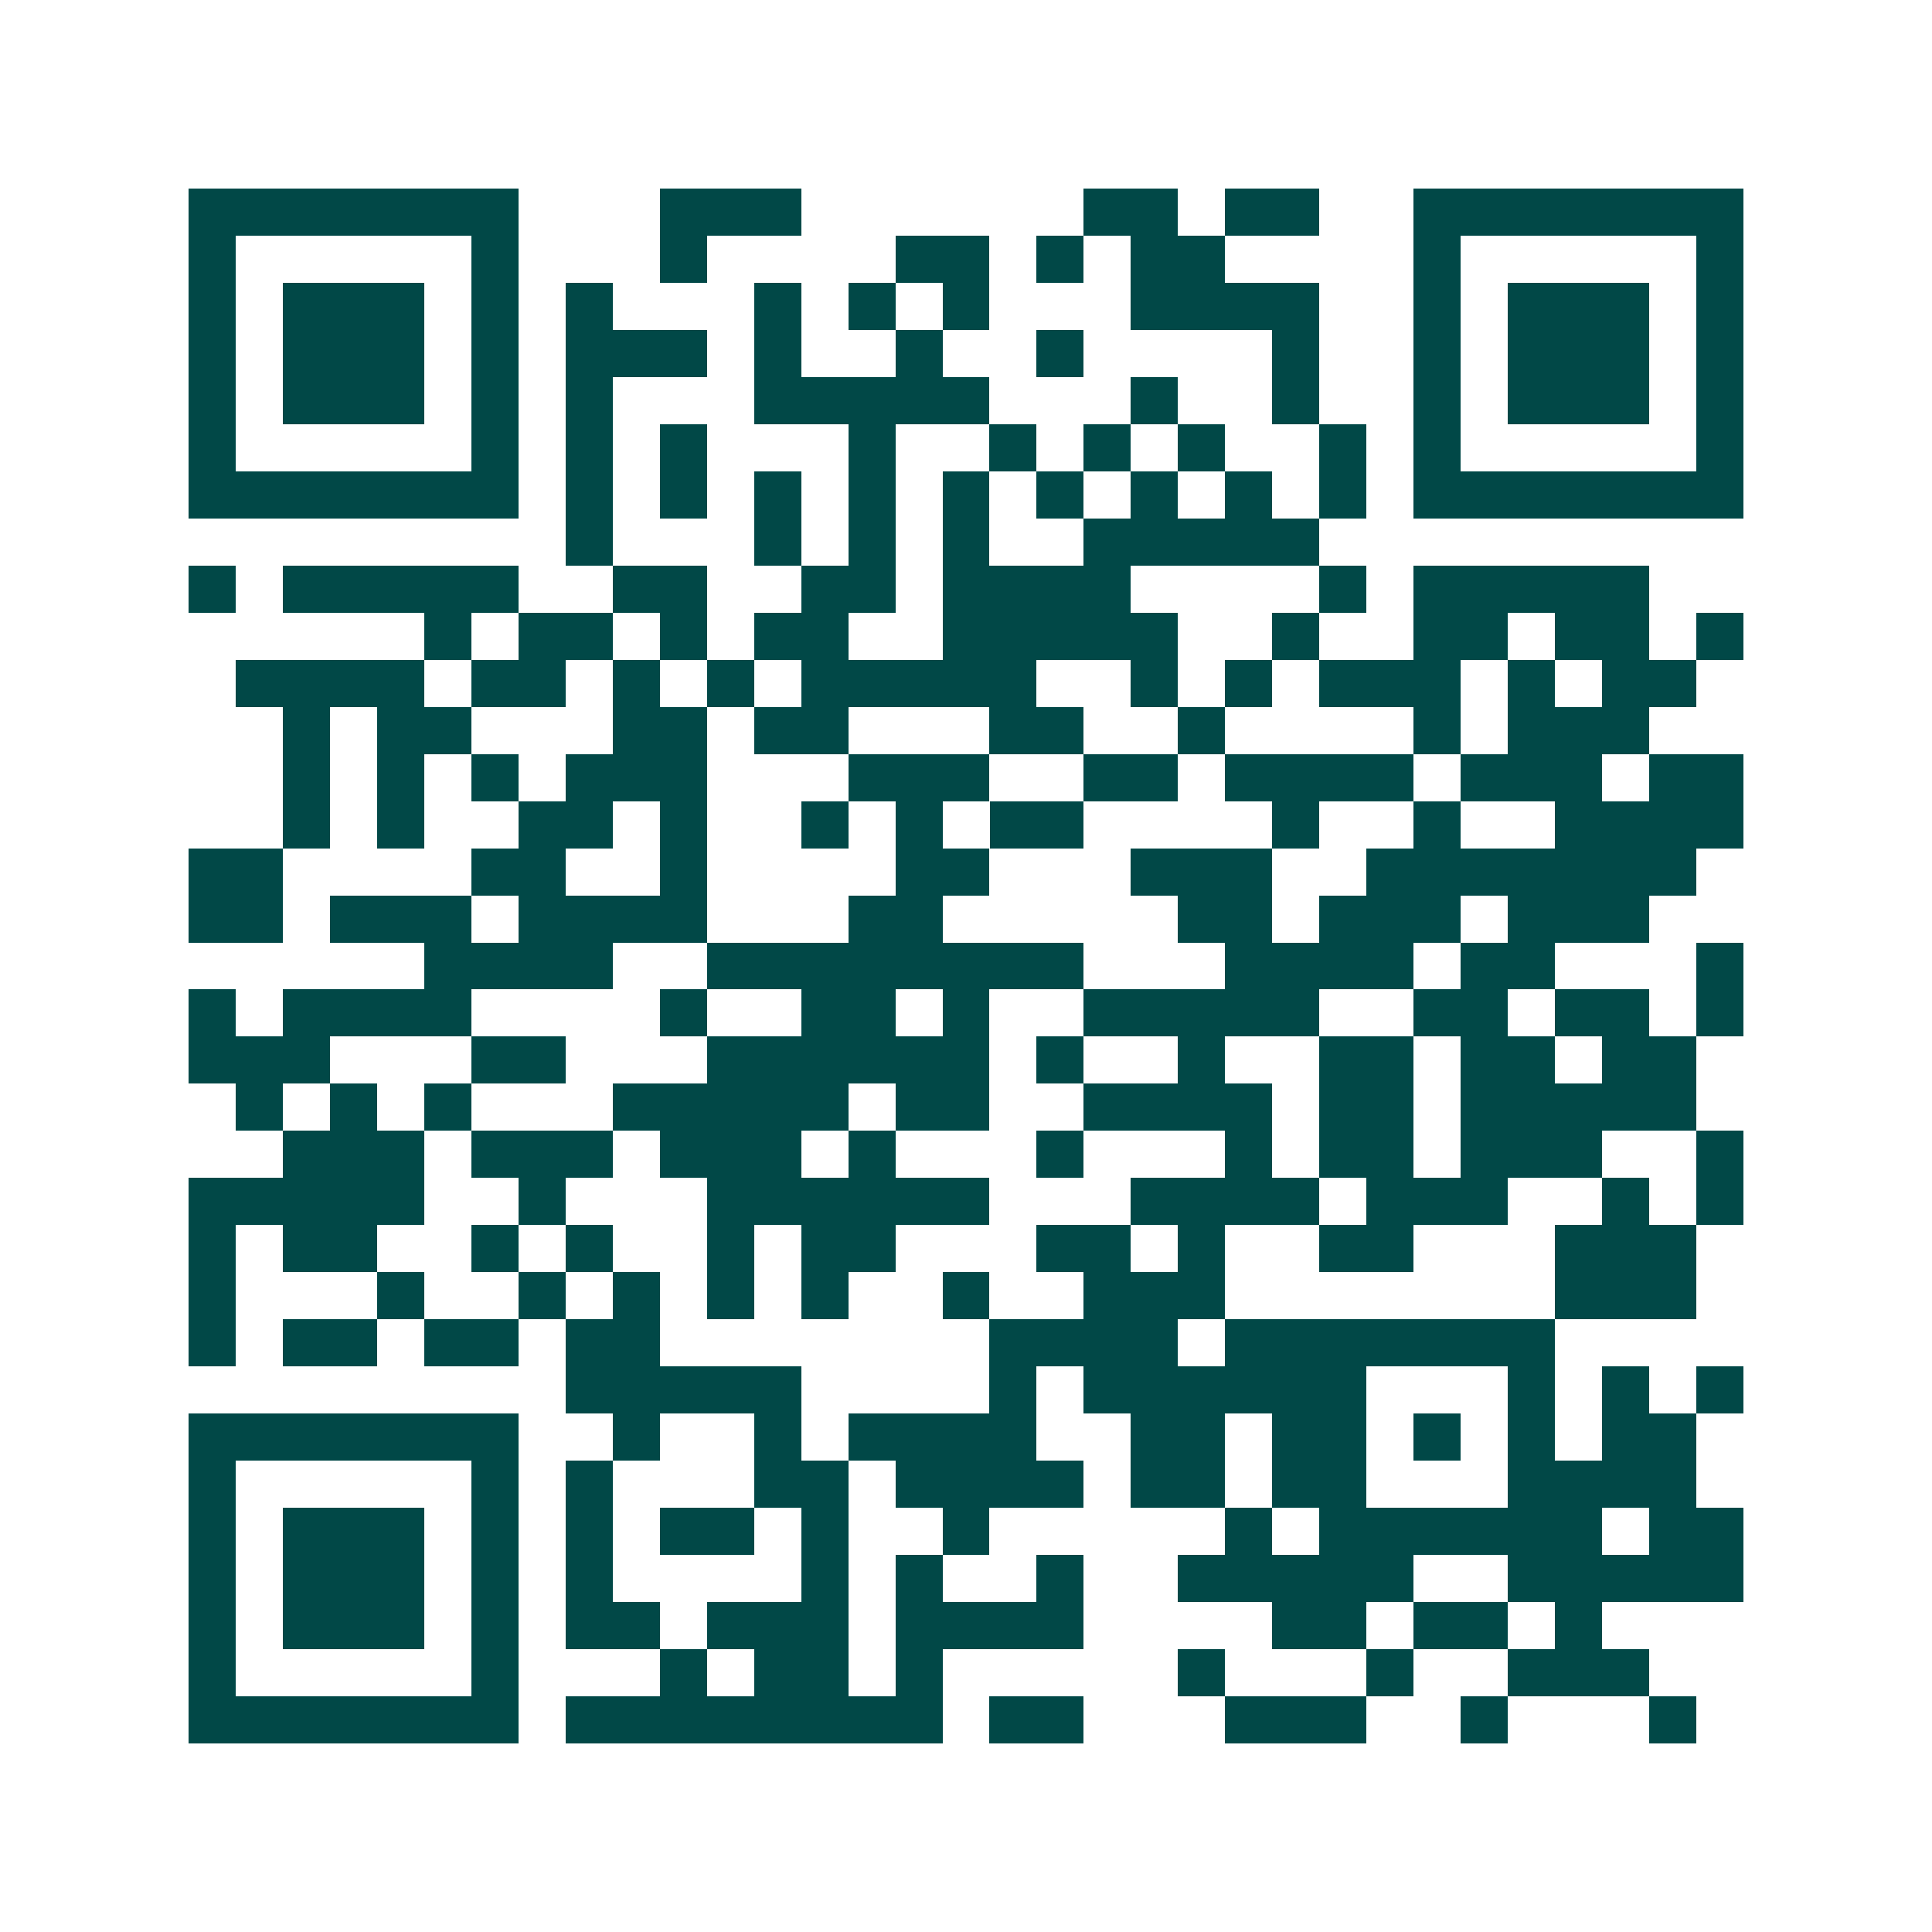 <svg xmlns="http://www.w3.org/2000/svg" width="200" height="200" viewBox="0 0 41 41" shape-rendering="crispEdges"><path fill="#ffffff" d="M0 0h41v41H0z"/><path stroke="#014847" d="M4 4.5h7m3 0h3m6 0h2m1 0h2m2 0h7M4 5.5h1m5 0h1m3 0h1m4 0h2m1 0h1m1 0h2m4 0h1m5 0h1M4 6.5h1m1 0h3m1 0h1m1 0h1m3 0h1m1 0h1m1 0h1m3 0h4m2 0h1m1 0h3m1 0h1M4 7.5h1m1 0h3m1 0h1m1 0h3m1 0h1m2 0h1m2 0h1m4 0h1m2 0h1m1 0h3m1 0h1M4 8.5h1m1 0h3m1 0h1m1 0h1m3 0h5m3 0h1m2 0h1m2 0h1m1 0h3m1 0h1M4 9.5h1m5 0h1m1 0h1m1 0h1m3 0h1m2 0h1m1 0h1m1 0h1m2 0h1m1 0h1m5 0h1M4 10.5h7m1 0h1m1 0h1m1 0h1m1 0h1m1 0h1m1 0h1m1 0h1m1 0h1m1 0h1m1 0h7M12 11.5h1m3 0h1m1 0h1m1 0h1m2 0h5M4 12.5h1m1 0h5m2 0h2m2 0h2m1 0h4m4 0h1m1 0h5M9 13.5h1m1 0h2m1 0h1m1 0h2m2 0h5m2 0h1m2 0h2m1 0h2m1 0h1M5 14.5h4m1 0h2m1 0h1m1 0h1m1 0h5m2 0h1m1 0h1m1 0h3m1 0h1m1 0h2M6 15.5h1m1 0h2m3 0h2m1 0h2m3 0h2m2 0h1m4 0h1m1 0h3M6 16.5h1m1 0h1m1 0h1m1 0h3m3 0h3m2 0h2m1 0h4m1 0h3m1 0h2M6 17.5h1m1 0h1m2 0h2m1 0h1m2 0h1m1 0h1m1 0h2m4 0h1m2 0h1m2 0h4M4 18.5h2m4 0h2m2 0h1m4 0h2m3 0h3m2 0h7M4 19.5h2m1 0h3m1 0h4m3 0h2m5 0h2m1 0h3m1 0h3M9 20.5h4m2 0h8m3 0h4m1 0h2m3 0h1M4 21.5h1m1 0h4m4 0h1m2 0h2m1 0h1m2 0h5m2 0h2m1 0h2m1 0h1M4 22.5h3m3 0h2m3 0h6m1 0h1m2 0h1m2 0h2m1 0h2m1 0h2M5 23.5h1m1 0h1m1 0h1m3 0h5m1 0h2m2 0h4m1 0h2m1 0h5M6 24.5h3m1 0h3m1 0h3m1 0h1m3 0h1m3 0h1m1 0h2m1 0h3m2 0h1M4 25.5h5m2 0h1m3 0h6m3 0h4m1 0h3m2 0h1m1 0h1M4 26.5h1m1 0h2m2 0h1m1 0h1m2 0h1m1 0h2m3 0h2m1 0h1m2 0h2m3 0h3M4 27.5h1m3 0h1m2 0h1m1 0h1m1 0h1m1 0h1m2 0h1m2 0h3m7 0h3M4 28.5h1m1 0h2m1 0h2m1 0h2m7 0h4m1 0h7M12 29.5h5m4 0h1m1 0h6m3 0h1m1 0h1m1 0h1M4 30.5h7m2 0h1m2 0h1m1 0h4m2 0h2m1 0h2m1 0h1m1 0h1m1 0h2M4 31.5h1m5 0h1m1 0h1m3 0h2m1 0h4m1 0h2m1 0h2m3 0h4M4 32.5h1m1 0h3m1 0h1m1 0h1m1 0h2m1 0h1m2 0h1m5 0h1m1 0h6m1 0h2M4 33.5h1m1 0h3m1 0h1m1 0h1m4 0h1m1 0h1m2 0h1m2 0h5m2 0h5M4 34.5h1m1 0h3m1 0h1m1 0h2m1 0h3m1 0h4m4 0h2m1 0h2m1 0h1M4 35.5h1m5 0h1m3 0h1m1 0h2m1 0h1m5 0h1m3 0h1m2 0h3M4 36.5h7m1 0h8m1 0h2m3 0h3m2 0h1m3 0h1"/></svg>
